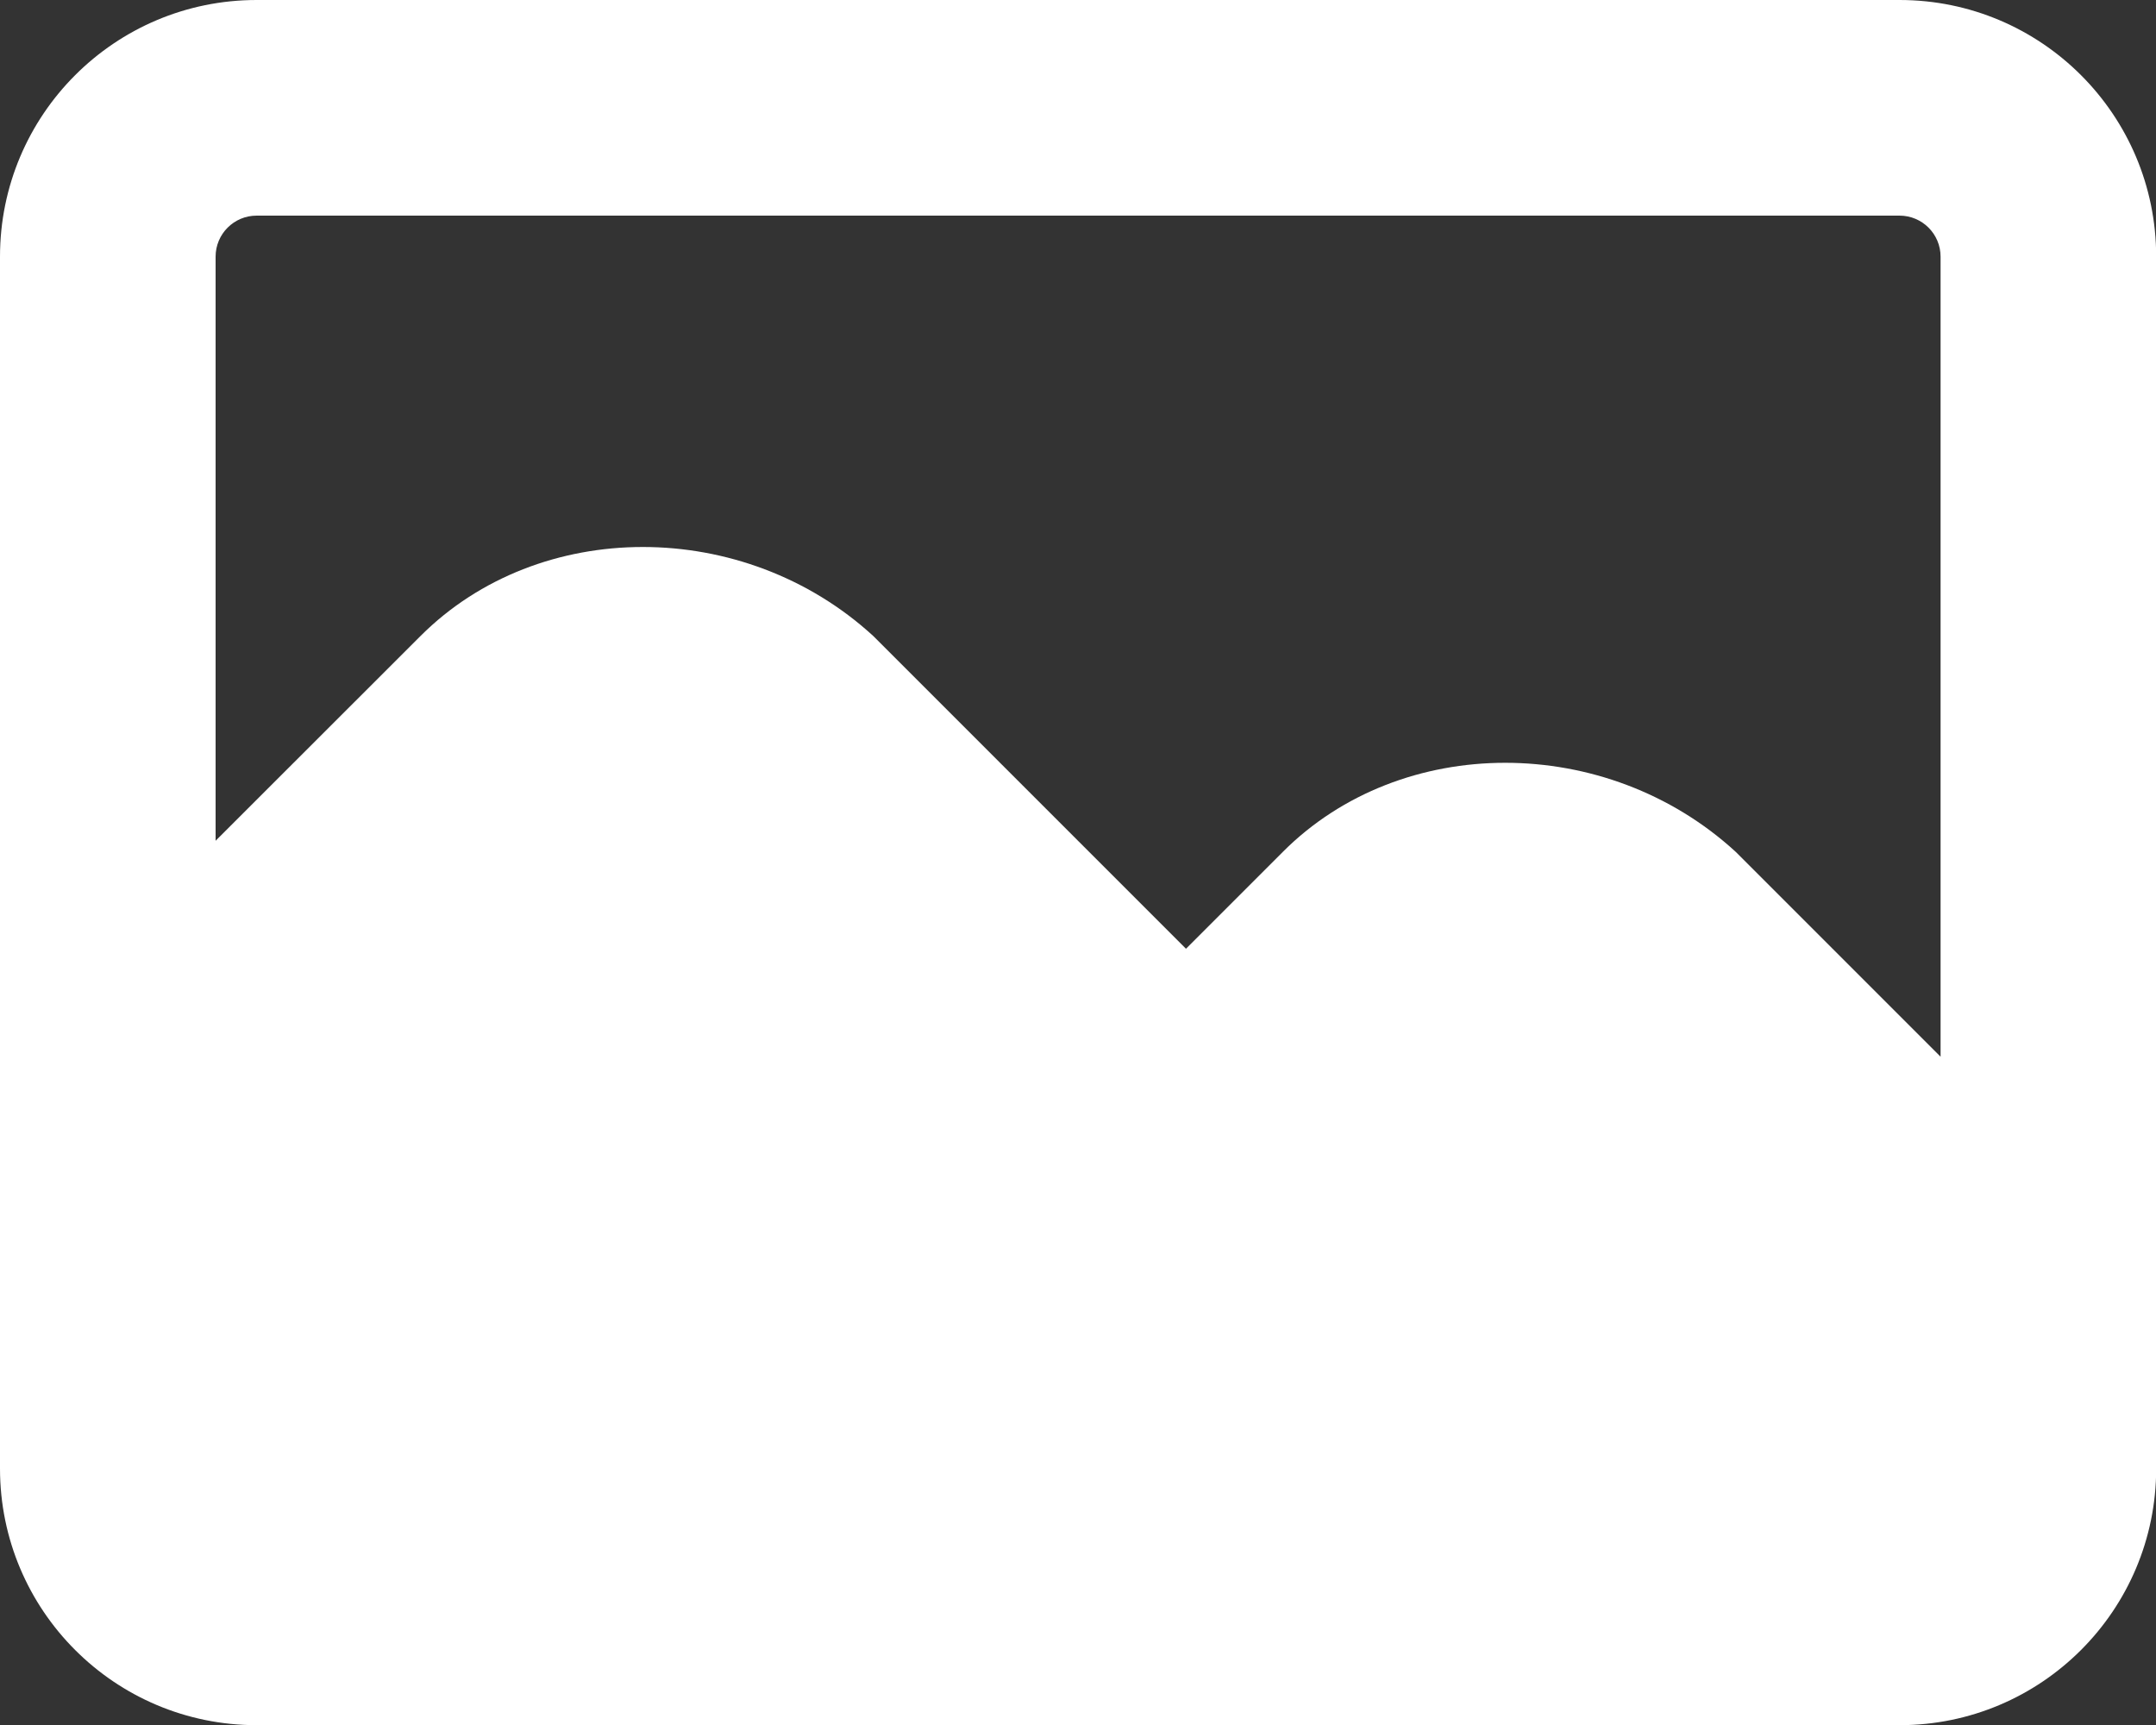 <?xml version="1.0" encoding="UTF-8"?>
<svg id="pencil-and-ruler" xmlns="http://www.w3.org/2000/svg" viewBox="0 0 125 100">
  <rect x="0" y="0" width="125" height="100" fill="#333333" stroke="none"/>
  <defs>
    <style>
      .cls-1 {
        fill: #fff;
      }
    </style>
  </defs>
  <path class="cls-1" d="M110.12,0H14.88C6.66,0,0,6.66,0,14.88v70.25c0,8.22,6.66,14.88,14.88,14.88h95.25c8.22,0,14.88-6.66,14.88-14.88V14.88c0-8.22-6.66-14.88-14.88-14.88ZM112.5,61.25l-11.87-11.87c-7.5-6.88-19.38-6.88-26.25,0l-5.62,5.62-18.13-18.13c-7.5-6.88-19.37-6.88-26.25,0l-11.88,11.87V14.88c0-1.31,1.06-2.38,2.38-2.38h95.25c1.31,0,2.38,1.06,2.38,2.38v46.37Z"/>
</svg>